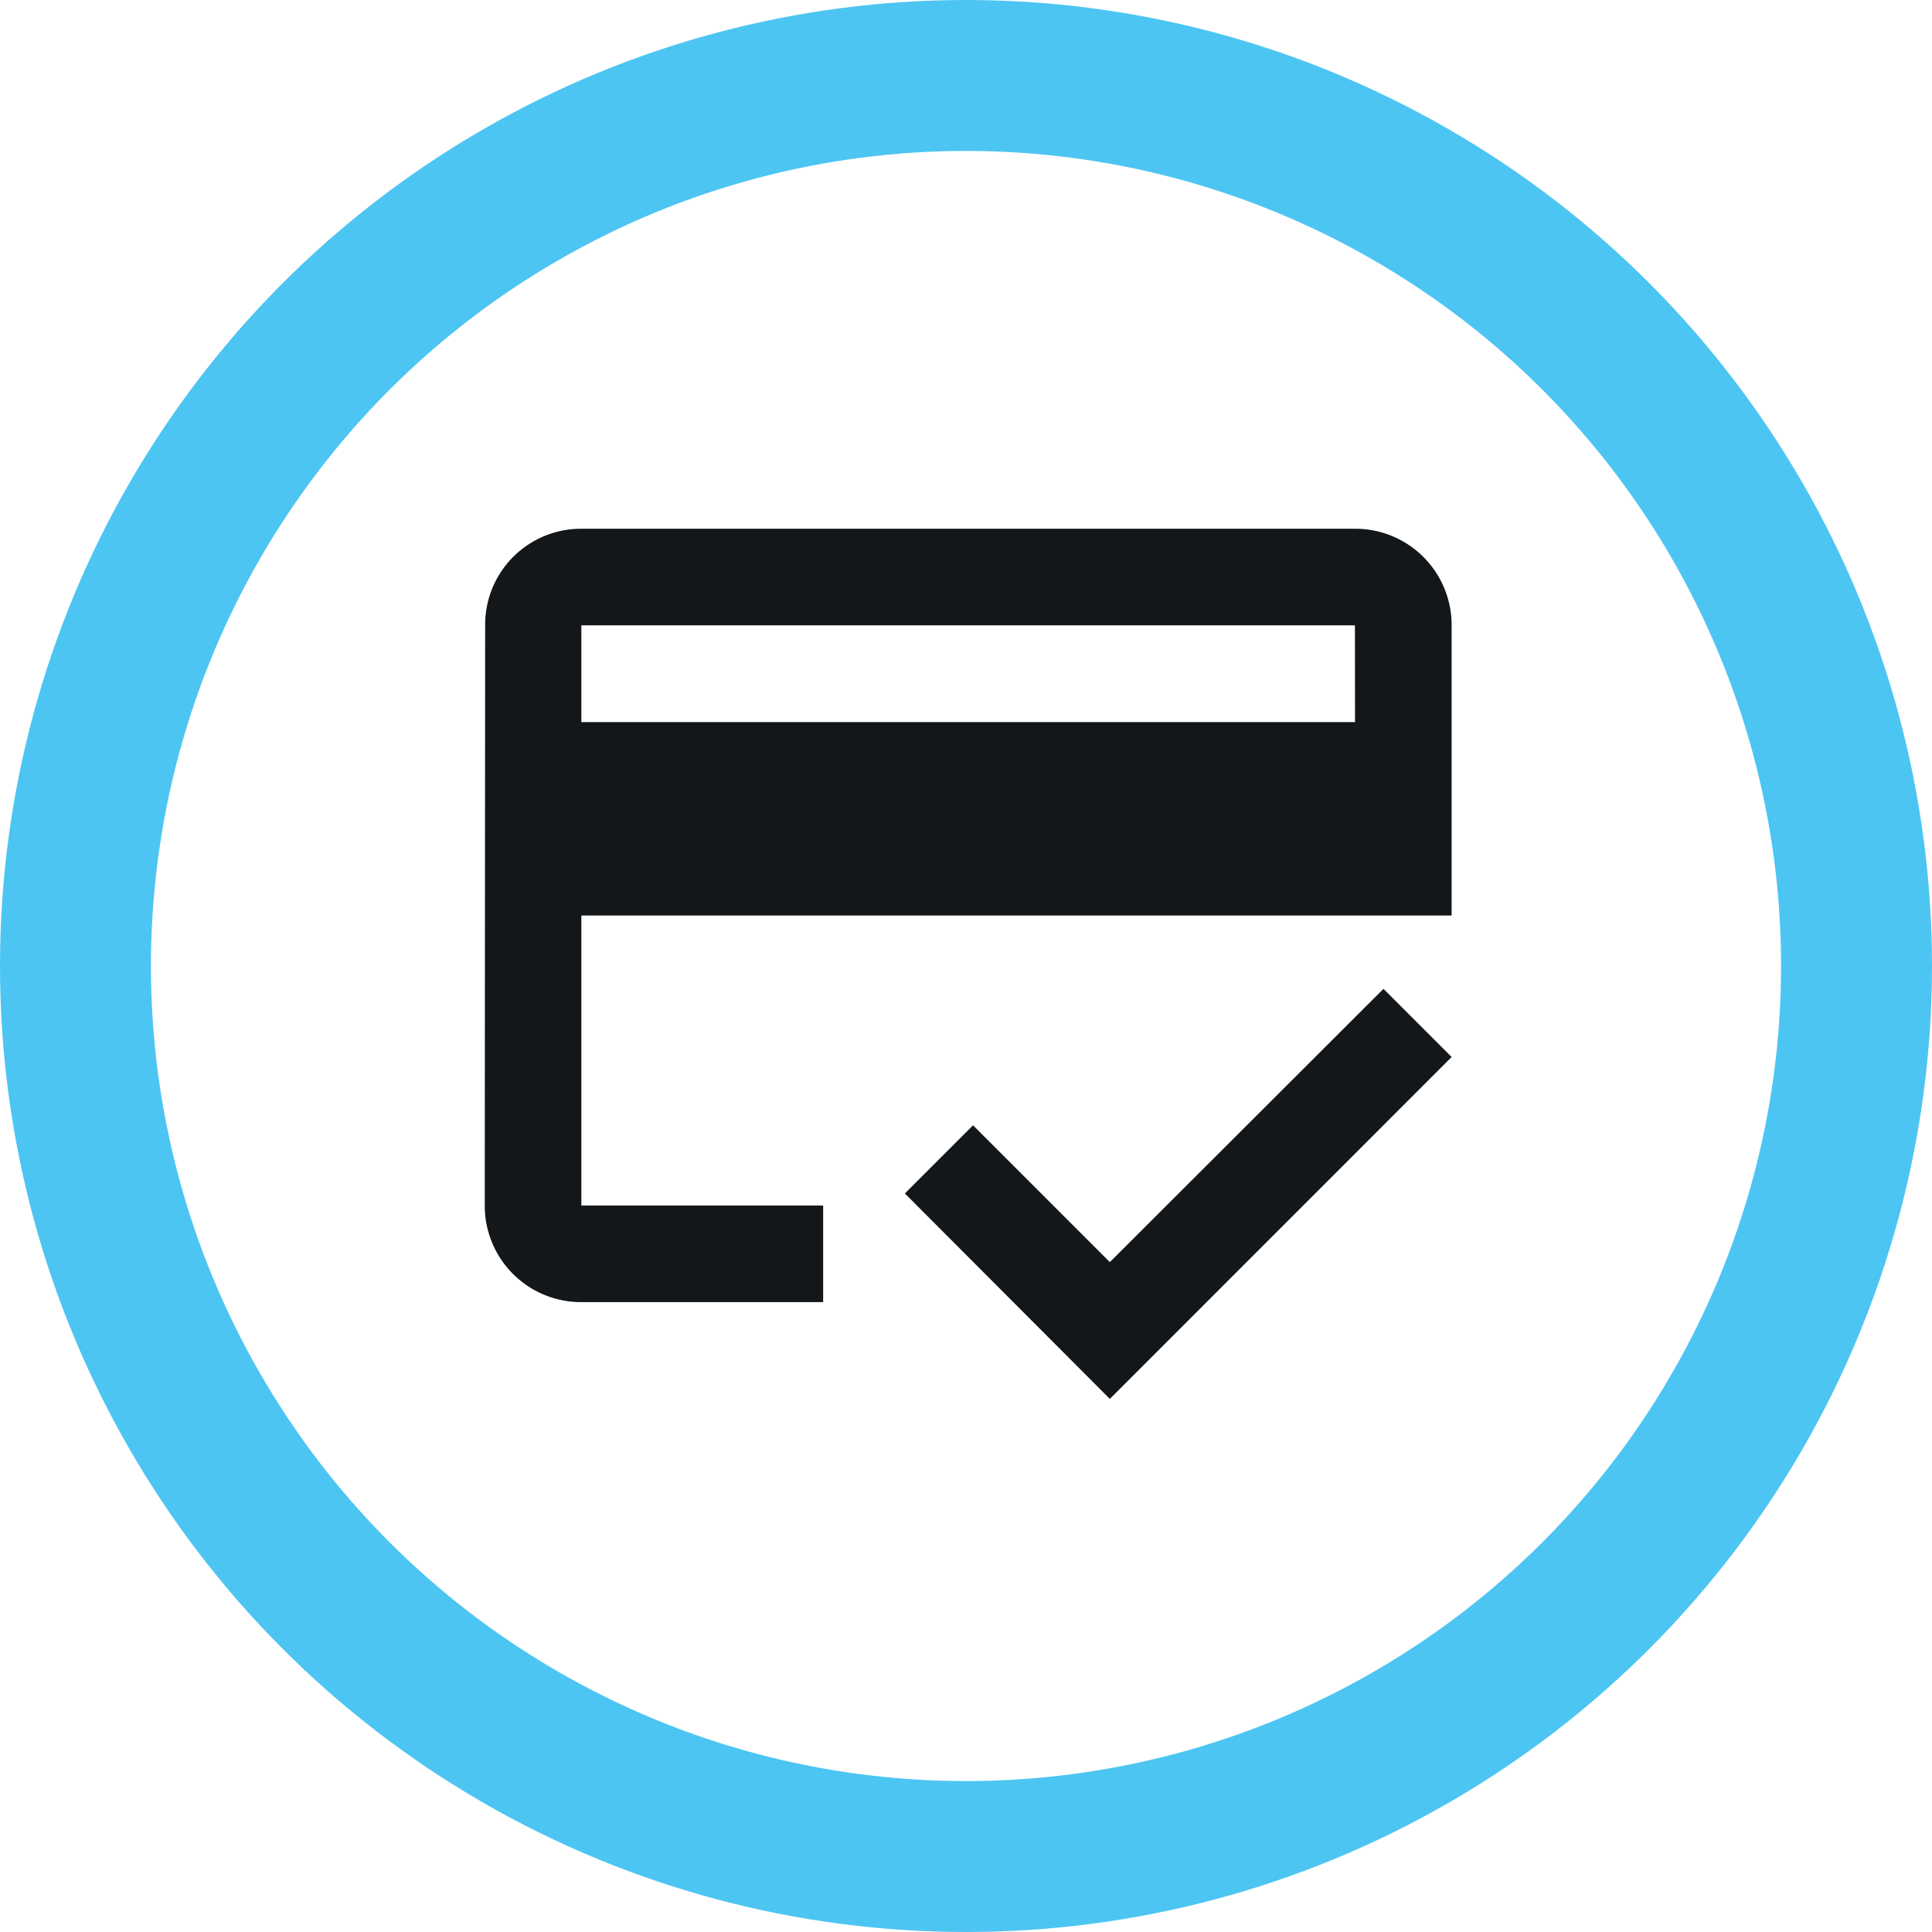 <svg xmlns="http://www.w3.org/2000/svg" width="64" height="64" viewBox="0 0 64 64">
  <g id="Group_3569" data-name="Group 3569" transform="translate(1.645 1.5)">
    <g id="Group_3570" data-name="Group 3570">
      <circle id="Ellipse_281" data-name="Ellipse 281" cx="29.5" cy="29.5" r="29.5" transform="translate(0.855 1)" fill="none" stroke="#4dc5f2" stroke-miterlimit="10" stroke-width="5"/>
      <path id="Path_9215" data-name="Path 9215" d="M37.826,10H12.2a3.178,3.178,0,0,0-3.187,3.2L9,32.42a3.192,3.192,0,0,0,3.2,3.2H20.21v-3.2H12.2V22.812H41.029V13.2a3.192,3.192,0,0,0-3.2-3.2m0,6.406H12.2V13.2H37.826ZM29.707,34.294l-4.532-4.532L22.917,32.02l6.79,6.806L41.029,27.5l-2.258-2.258Z" transform="translate(5.413 6.015)" fill="#14171a"/>
    </g>
  </g>
</svg>
